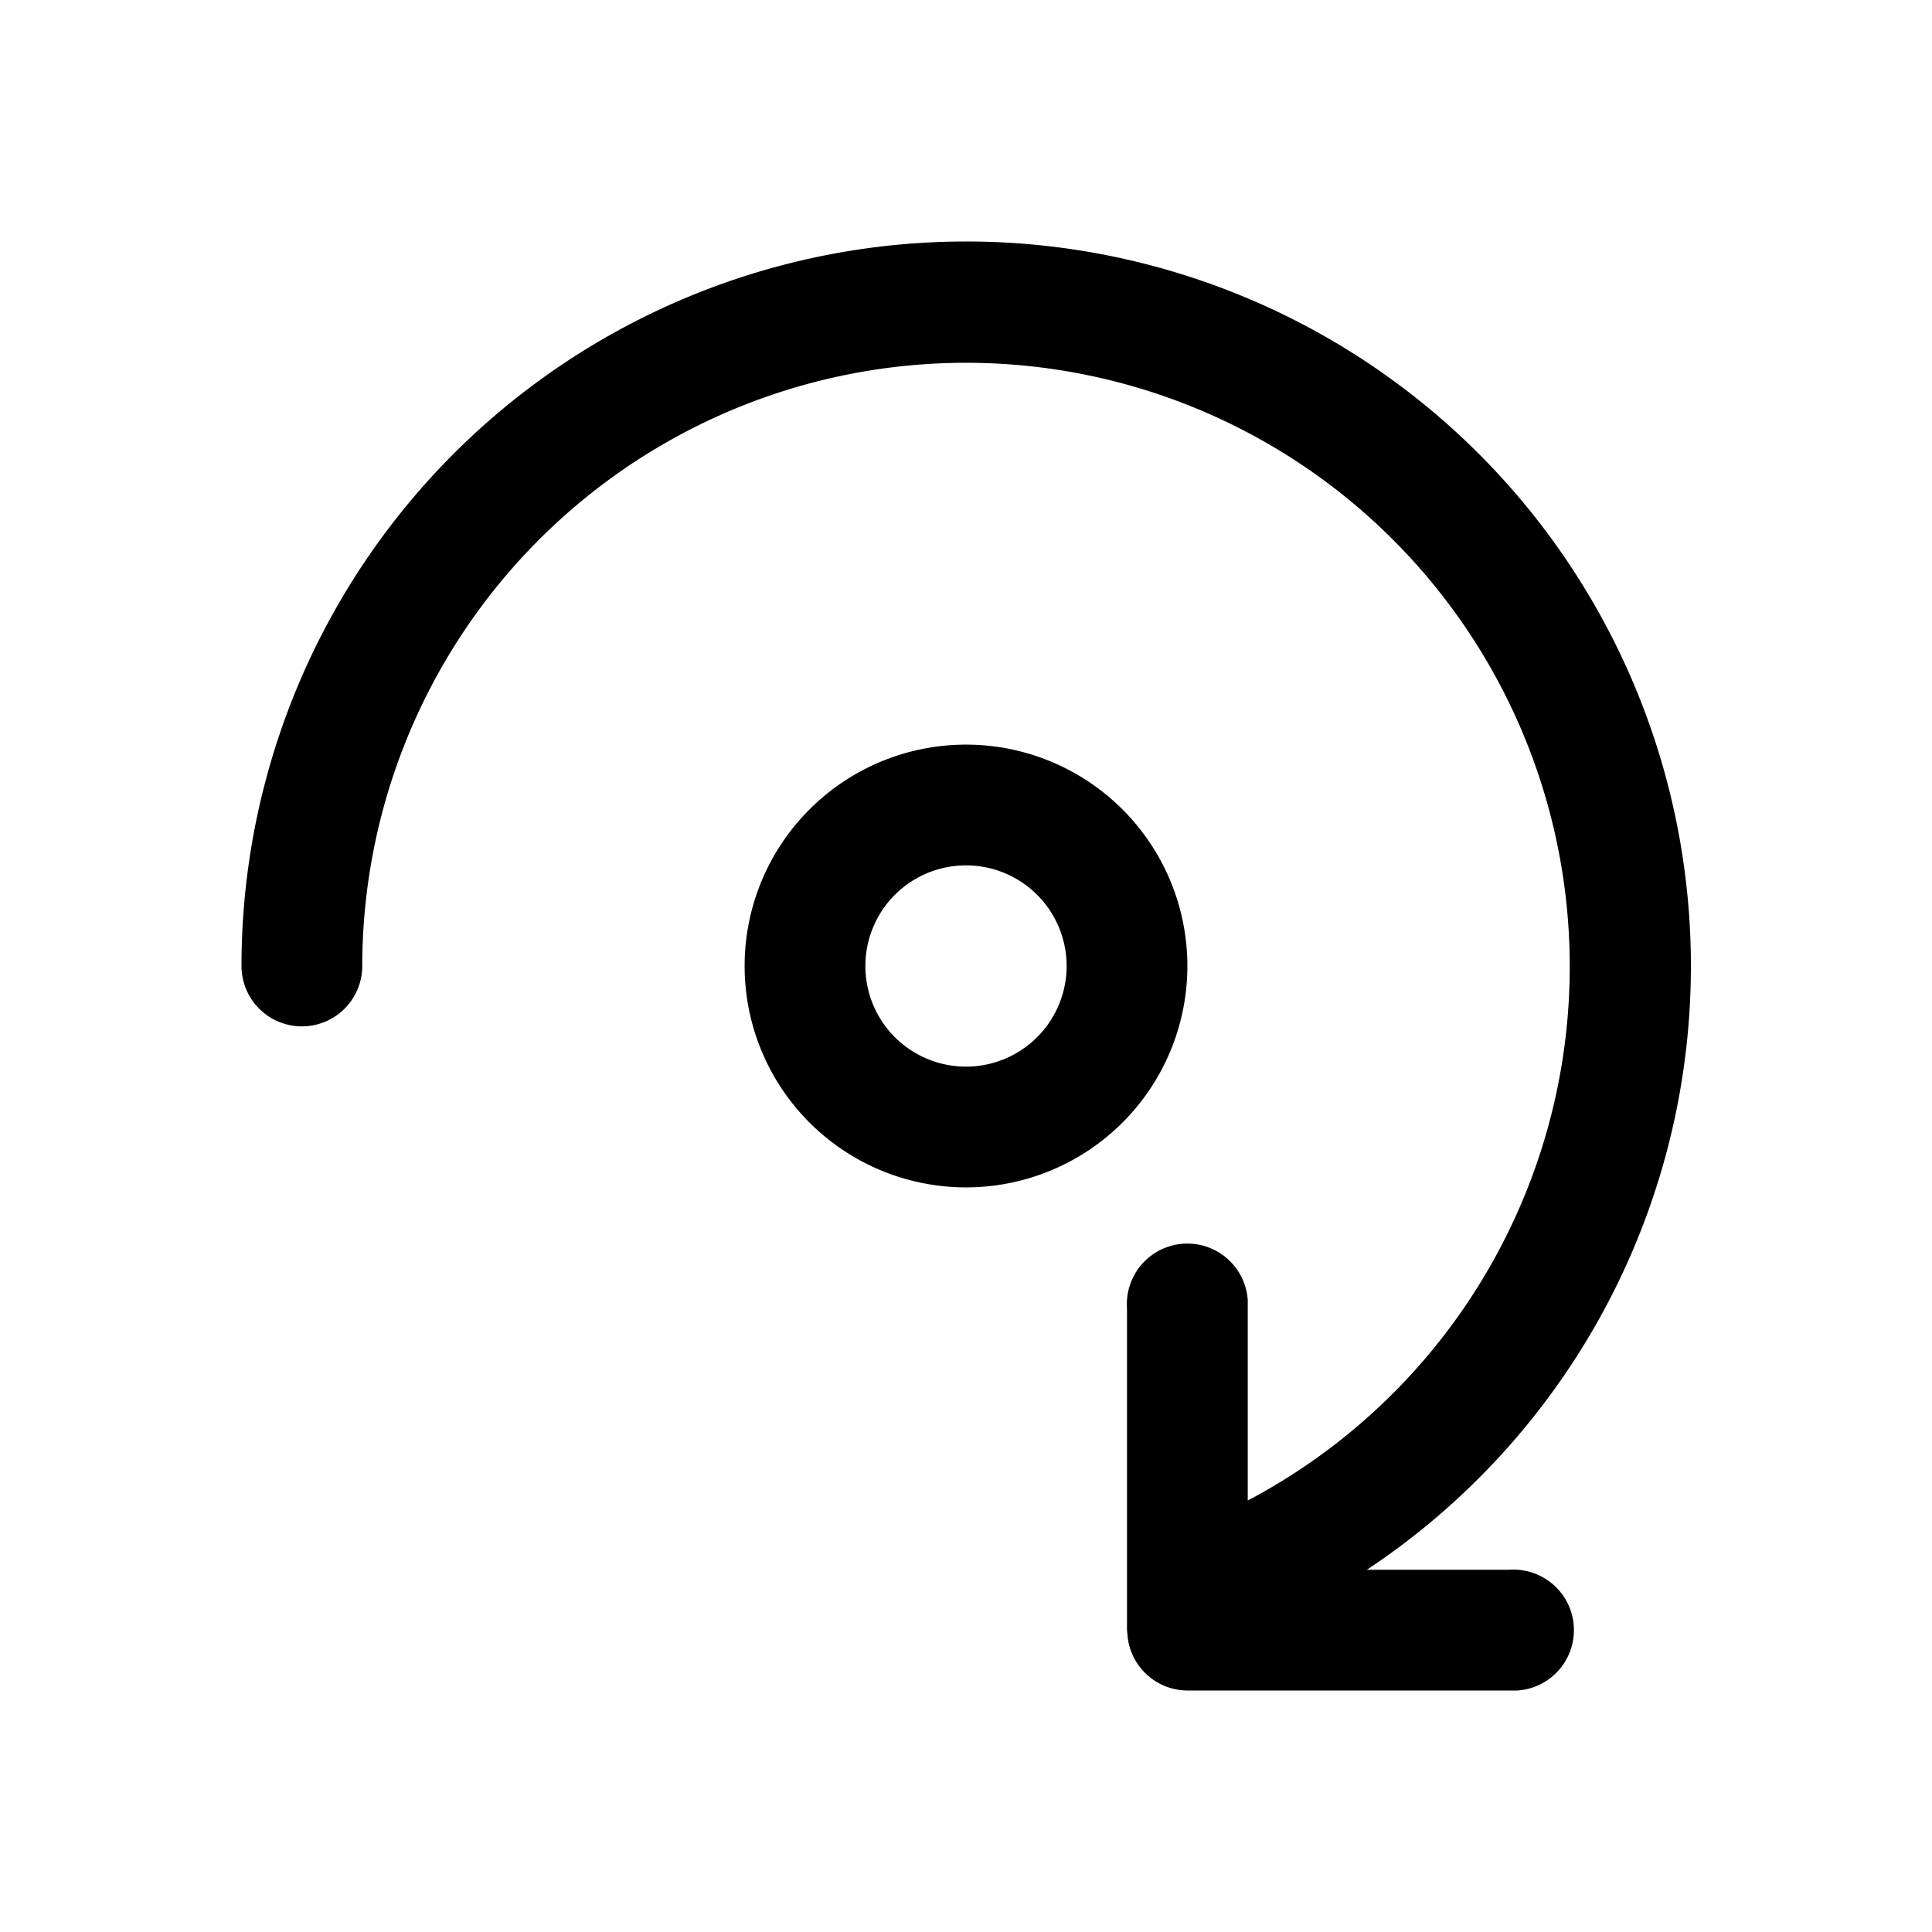 <svg width="24" height="24" viewBox="0 0 24 24" xmlns="http://www.w3.org/2000/svg"><path d="M12 3a9 9 0 0 1 4.98 16.5h1.77a.75.75 0 0 1 .1 1.5h-4.1a.75.75 0 0 1-.74-.65l-.01-.1v-4a.75.75 0 0 1 1.5-.1v2.49A7.5 7.5 0 1 0 4.5 12 .75.75 0 0 1 3 12a9 9 0 0 1 9-9Zm0 6.25a2.75 2.75 0 1 1 0 5.5 2.75 2.75 0 0 1 0-5.5Zm0 1.5a1.25 1.25 0 1 0 0 2.5 1.25 1.25 0 0 0 0-2.5Z"/></svg>